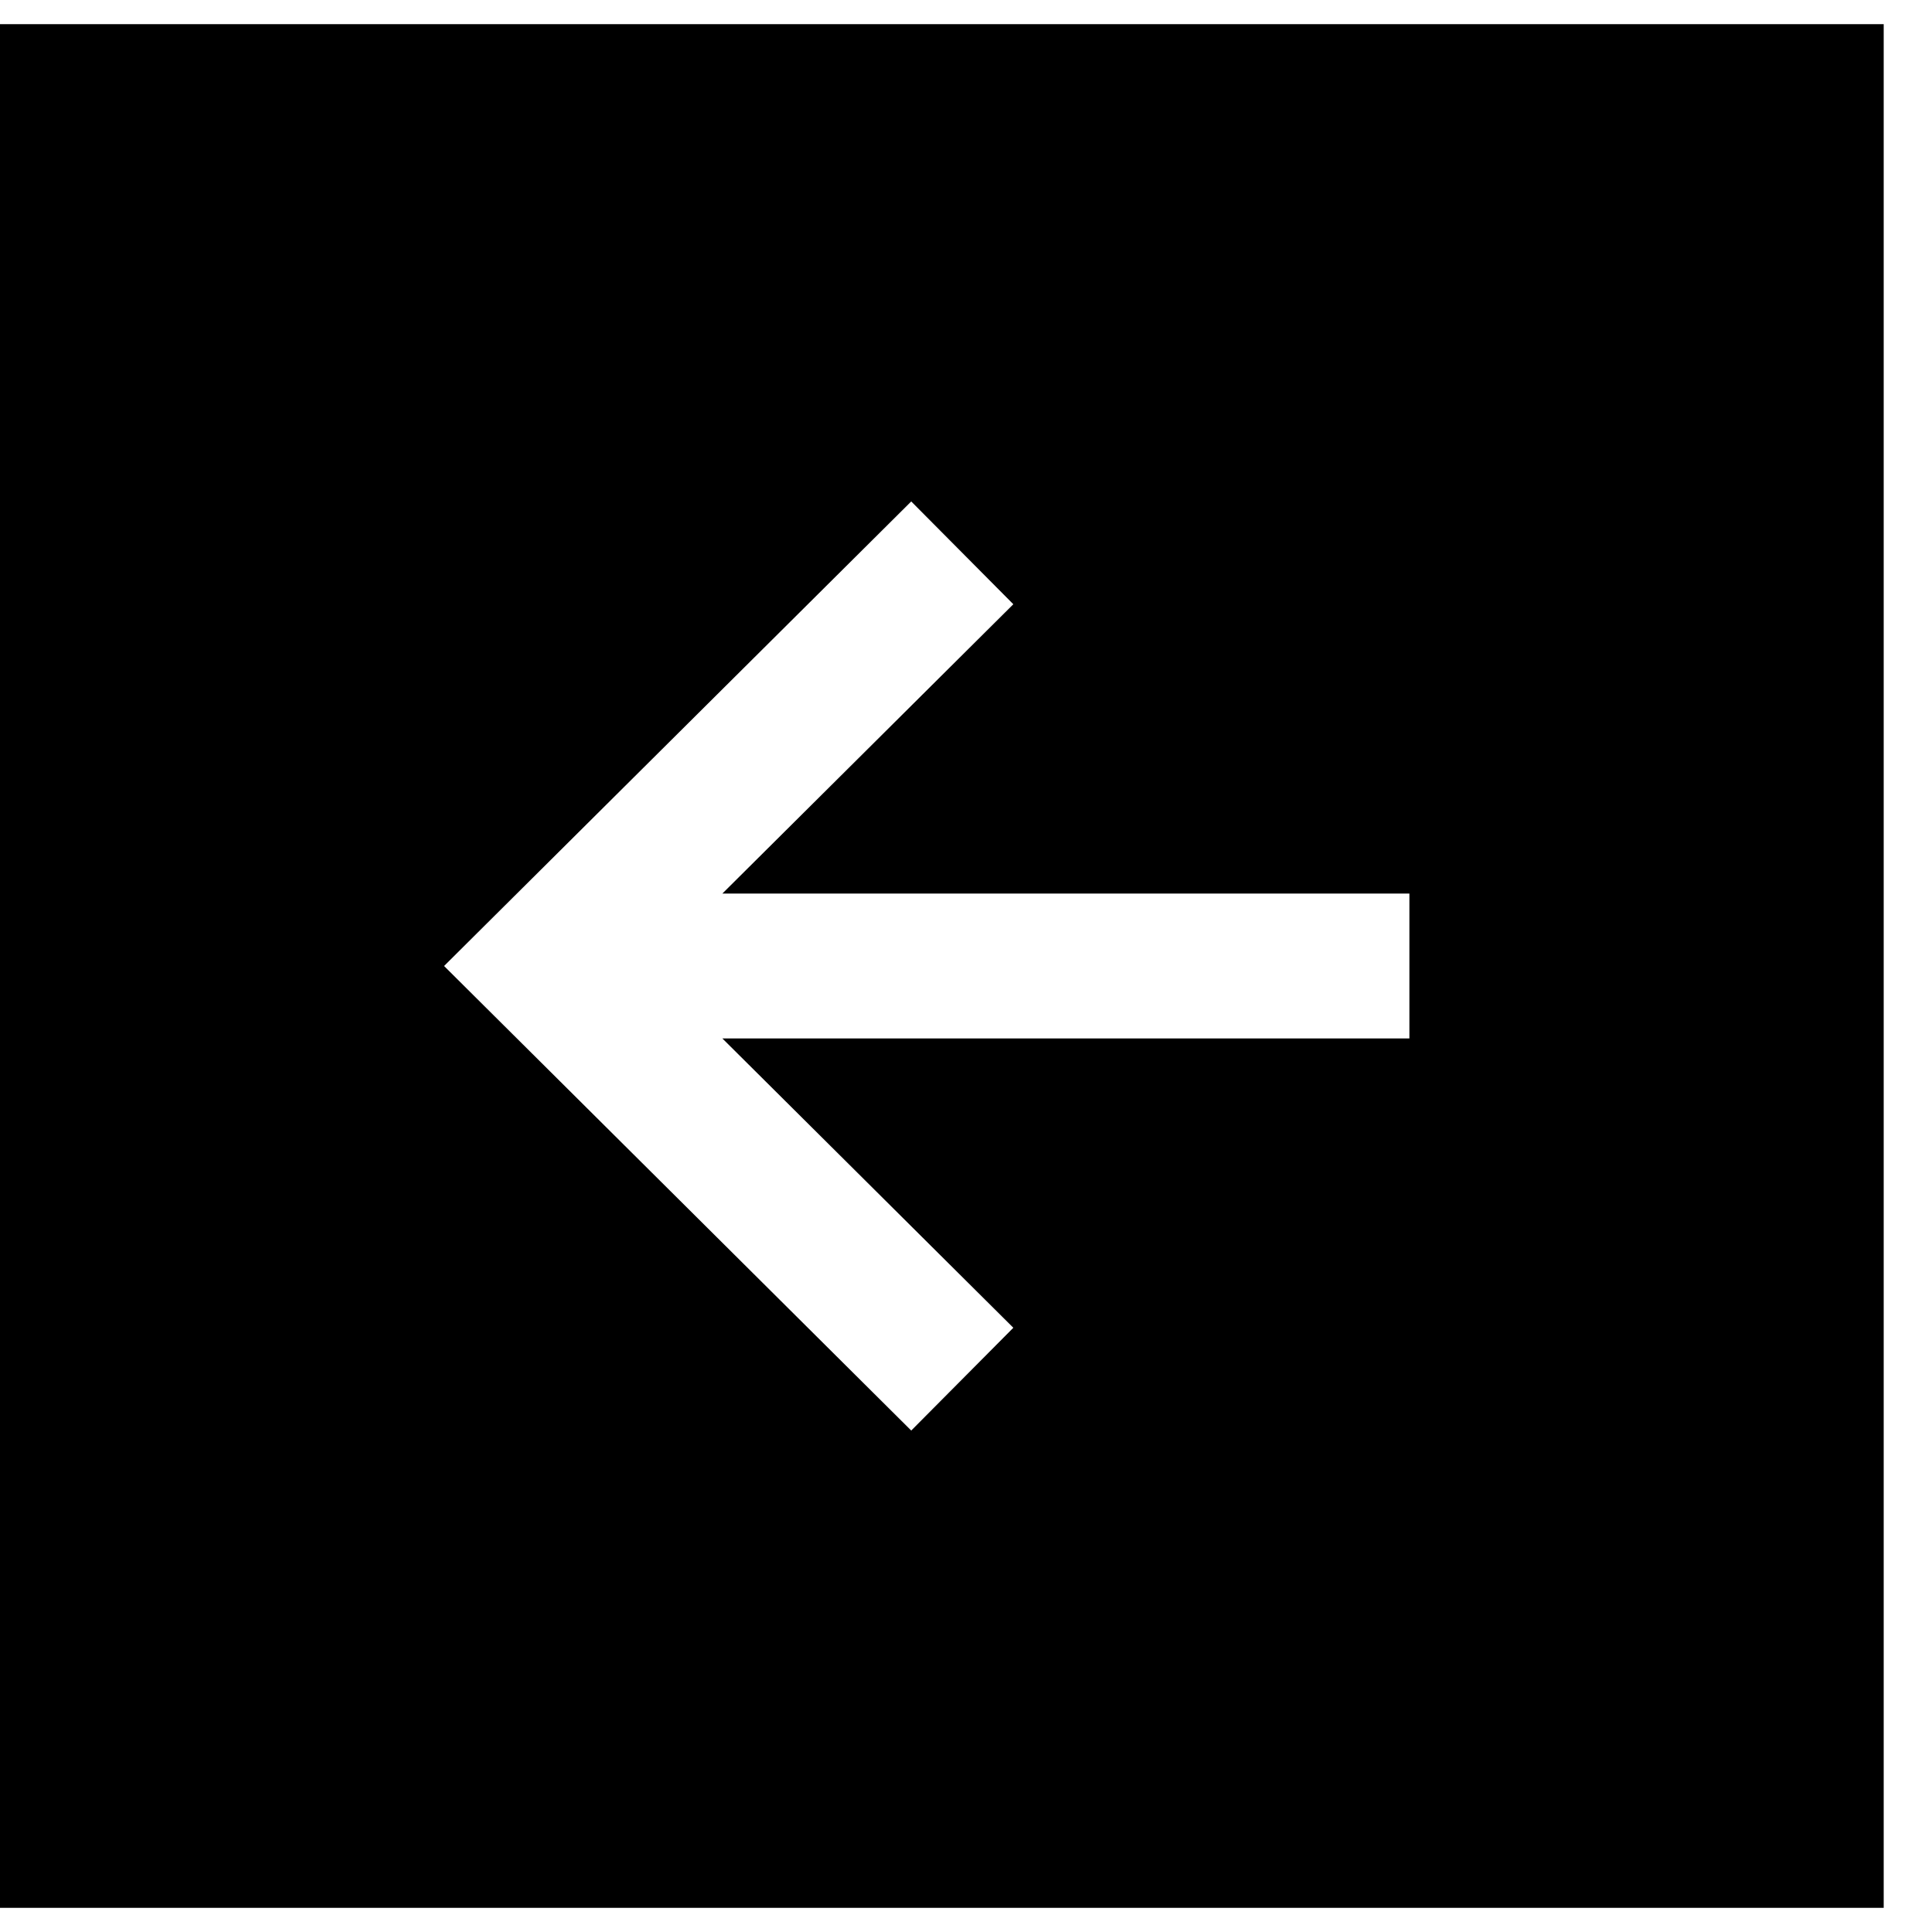 <?xml version="1.0" encoding="UTF-8"?> <svg xmlns="http://www.w3.org/2000/svg" width="20" height="20" viewBox="0 0 20 20" fill="none"><path fill-rule="evenodd" clip-rule="evenodd" d="M14.59 10.75H7.478L10.49 13.745L9.433 14.809L4.597 10L9.433 5.191L10.49 6.255L7.478 9.25H14.59V10.75ZM0 19.75H19.5V0.25H0V19.75Z" fill="black"></path></svg> 